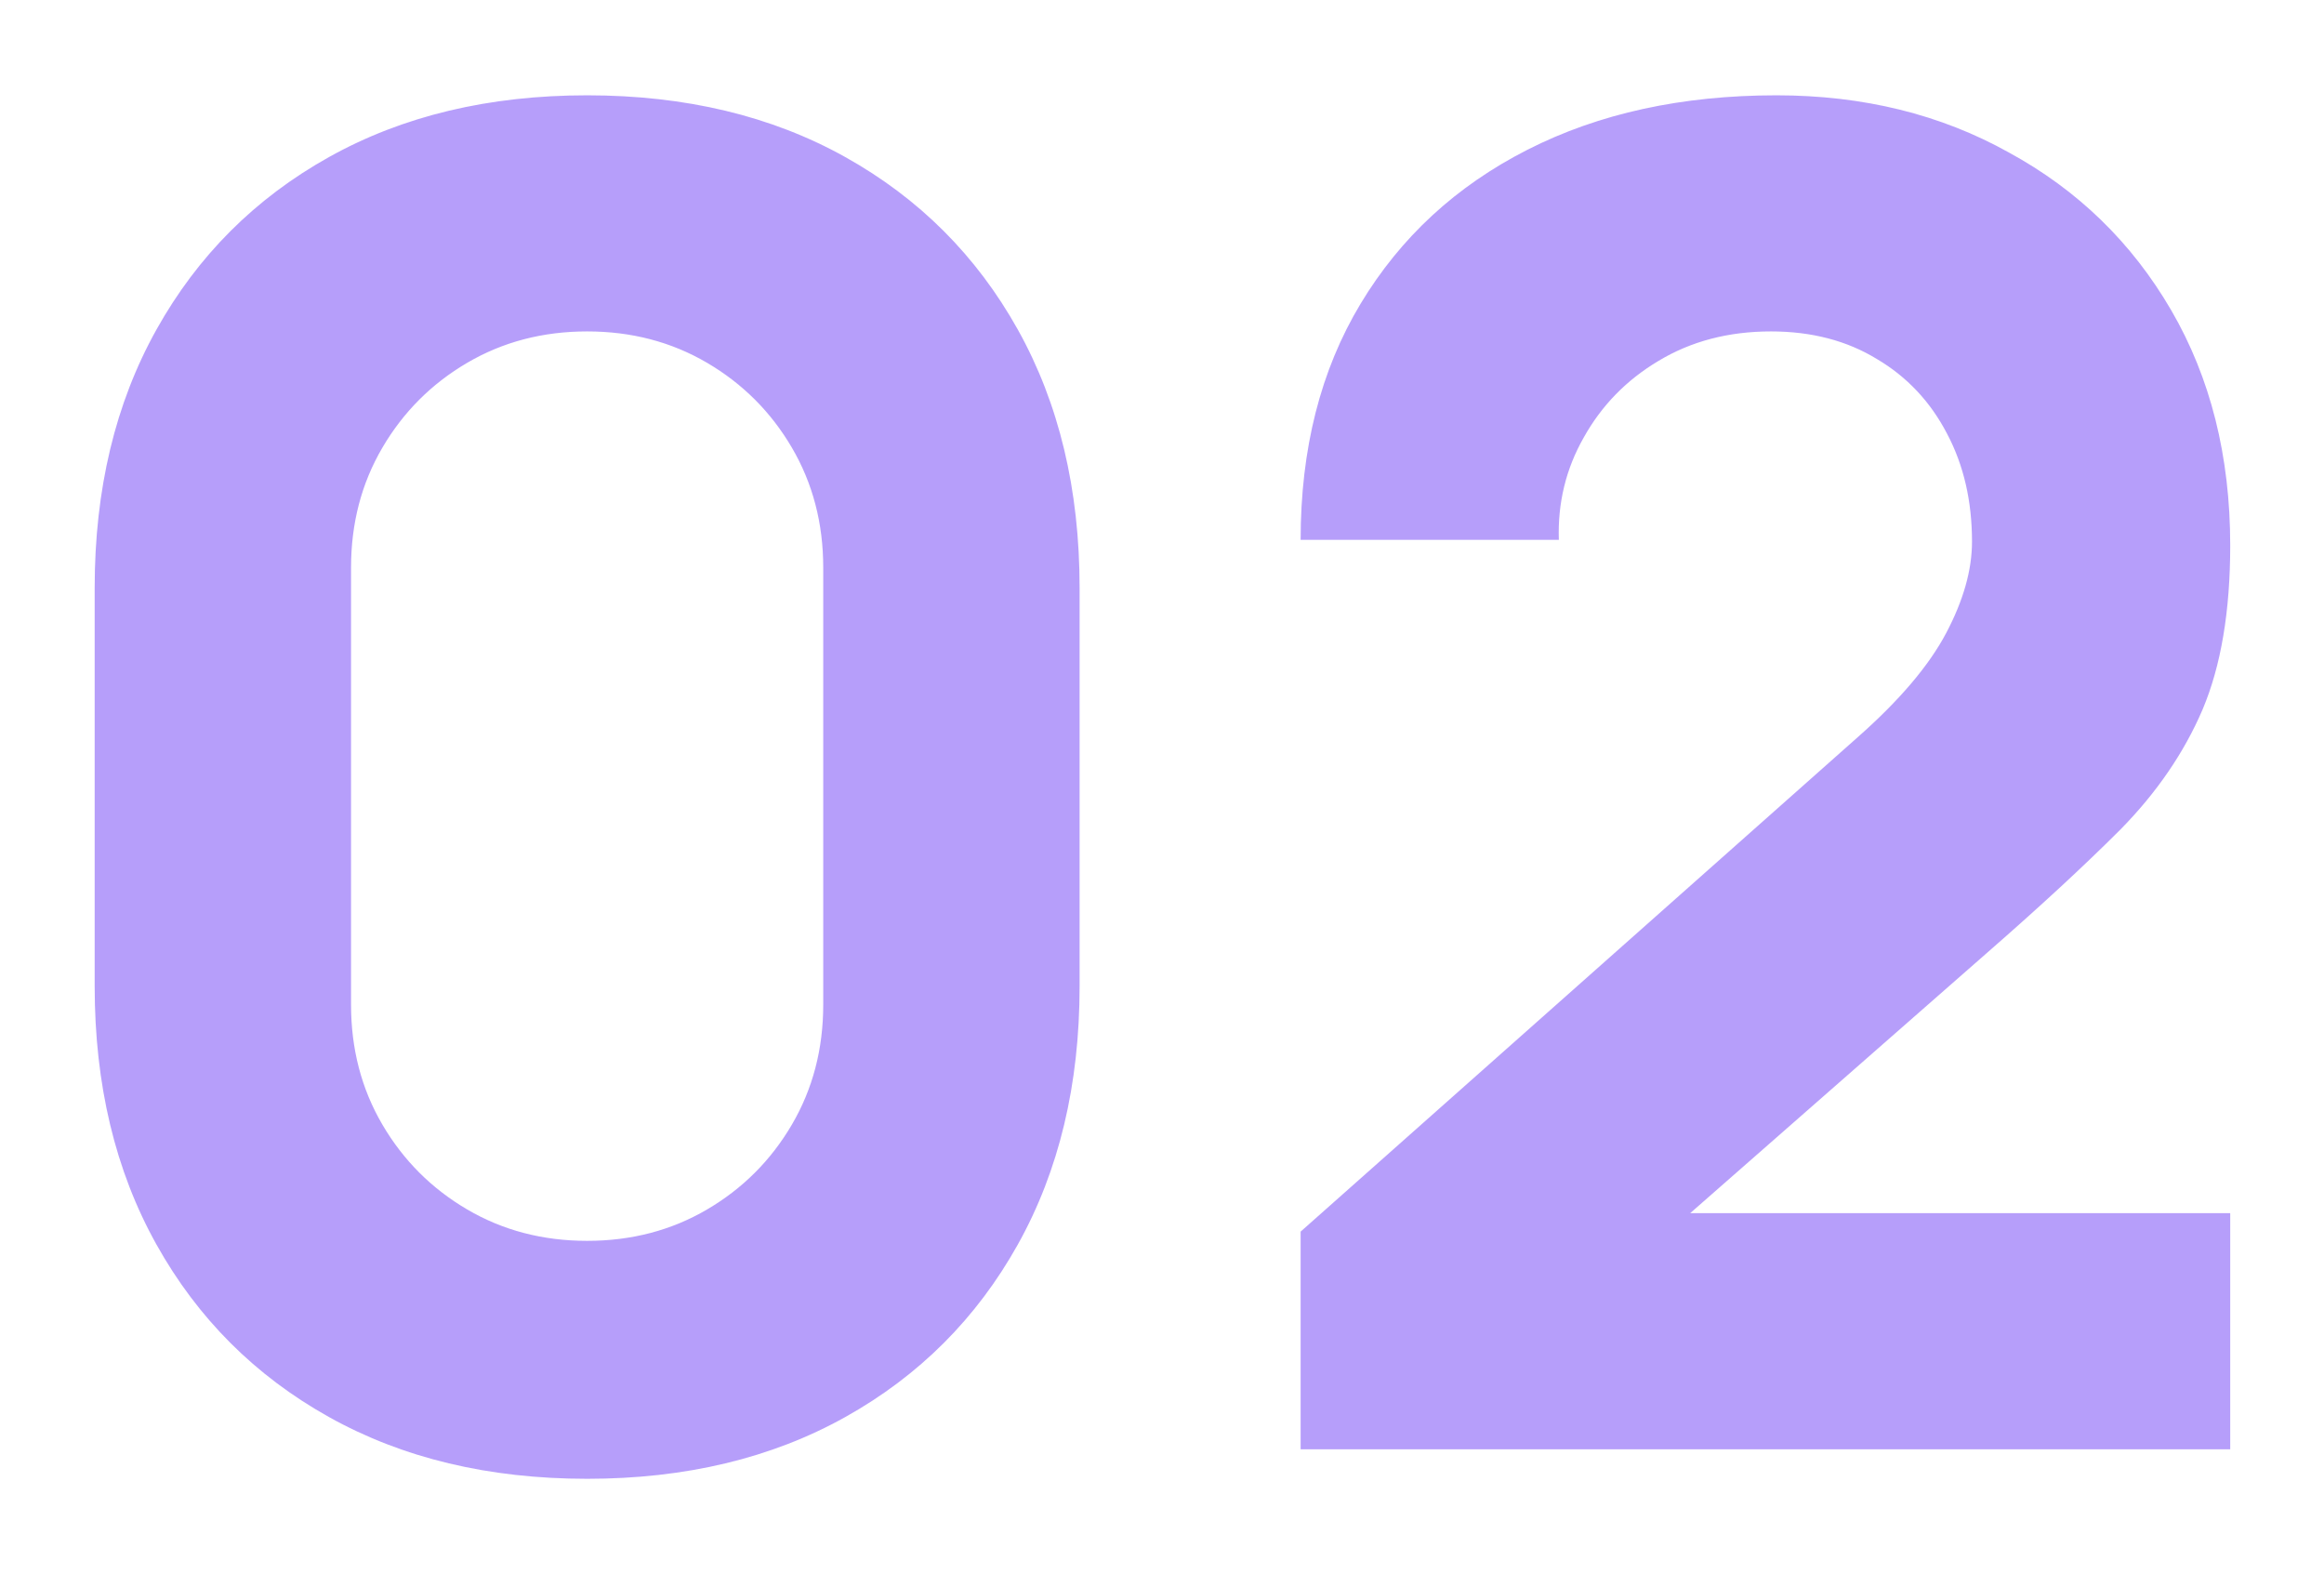 <?xml version="1.0" encoding="UTF-8"?> <svg xmlns="http://www.w3.org/2000/svg" width="378" height="256" viewBox="0 0 378 256" fill="none"> <g opacity="0.5" filter="url(#filter0_f_172_184)"> <path d="M95.498 240.5C79.498 240.5 65.498 237.15 53.498 230.45C41.498 223.75 32.148 214.4 25.448 202.4C18.748 190.4 15.398 176.4 15.398 160.4V95.6C15.398 79.6 18.748 65.6 25.448 53.6C32.148 41.6 41.498 32.25 53.498 25.55C65.498 18.85 79.498 15.5 95.498 15.5C111.498 15.5 125.498 18.85 137.498 25.55C149.498 32.25 158.848 41.6 165.548 53.6C172.248 65.6 175.598 79.6 175.598 95.6V160.4C175.598 176.4 172.248 190.4 165.548 202.4C158.848 214.4 149.498 223.75 137.498 230.45C125.498 237.15 111.498 240.5 95.498 240.5ZM95.498 201.8C102.698 201.8 109.198 200.1 114.998 196.7C120.798 193.3 125.398 188.7 128.798 182.9C132.198 177.1 133.898 170.6 133.898 163.4V92.3C133.898 85.1 132.198 78.6 128.798 72.8C125.398 67 120.798 62.4 114.998 59C109.198 55.6 102.698 53.9 95.498 53.9C88.298 53.9 81.798 55.6 75.998 59C70.198 62.4 65.598 67 62.198 72.8C58.798 78.6 57.098 85.1 57.098 92.3V163.4C57.098 170.6 58.798 177.1 62.198 182.9C65.598 188.7 70.198 193.3 75.998 196.7C81.798 200.1 88.298 201.8 95.498 201.8ZM211.547 235.7V200.3L302.147 119.9C308.947 113.9 313.747 108.25 316.547 102.95C319.347 97.65 320.747 92.7 320.747 88.1C320.747 81.5 319.397 75.65 316.697 70.55C313.997 65.35 310.197 61.3 305.297 58.4C300.397 55.4 294.647 53.9 288.047 53.9C281.147 53.9 275.047 55.5 269.747 58.7C264.547 61.8 260.497 65.95 257.597 71.15C254.697 76.25 253.347 81.8 253.547 87.8H211.547C211.547 73 214.797 60.2 221.297 49.4C227.797 38.6 236.847 30.25 248.447 24.35C260.047 18.45 273.547 15.5 288.947 15.5C303.047 15.5 315.647 18.6 326.747 24.8C337.947 30.9 346.747 39.45 353.147 50.45C359.547 61.45 362.747 74.2 362.747 88.7C362.747 99.4 361.247 108.3 358.247 115.4C355.247 122.4 350.797 128.9 344.897 134.9C338.997 140.8 331.747 147.5 323.147 155L264.647 206.3L261.347 197.3H362.747V235.7H211.547Z" fill="#6E3EF6"></path> </g> <defs> <filter id="filter0_f_172_184" x="0.398" y="0.5" width="377.349" height="255" filterUnits="userSpaceOnUse" color-interpolation-filters="sRGB"> <feFlood flood-opacity="0" result="BackgroundImageFix"></feFlood> <feBlend mode="normal" in="SourceGraphic" in2="BackgroundImageFix" result="shape"></feBlend> <feGaussianBlur stdDeviation="7.5" result="effect1_foregroundBlur_172_184"></feGaussianBlur> </filter> </defs> </svg> 
